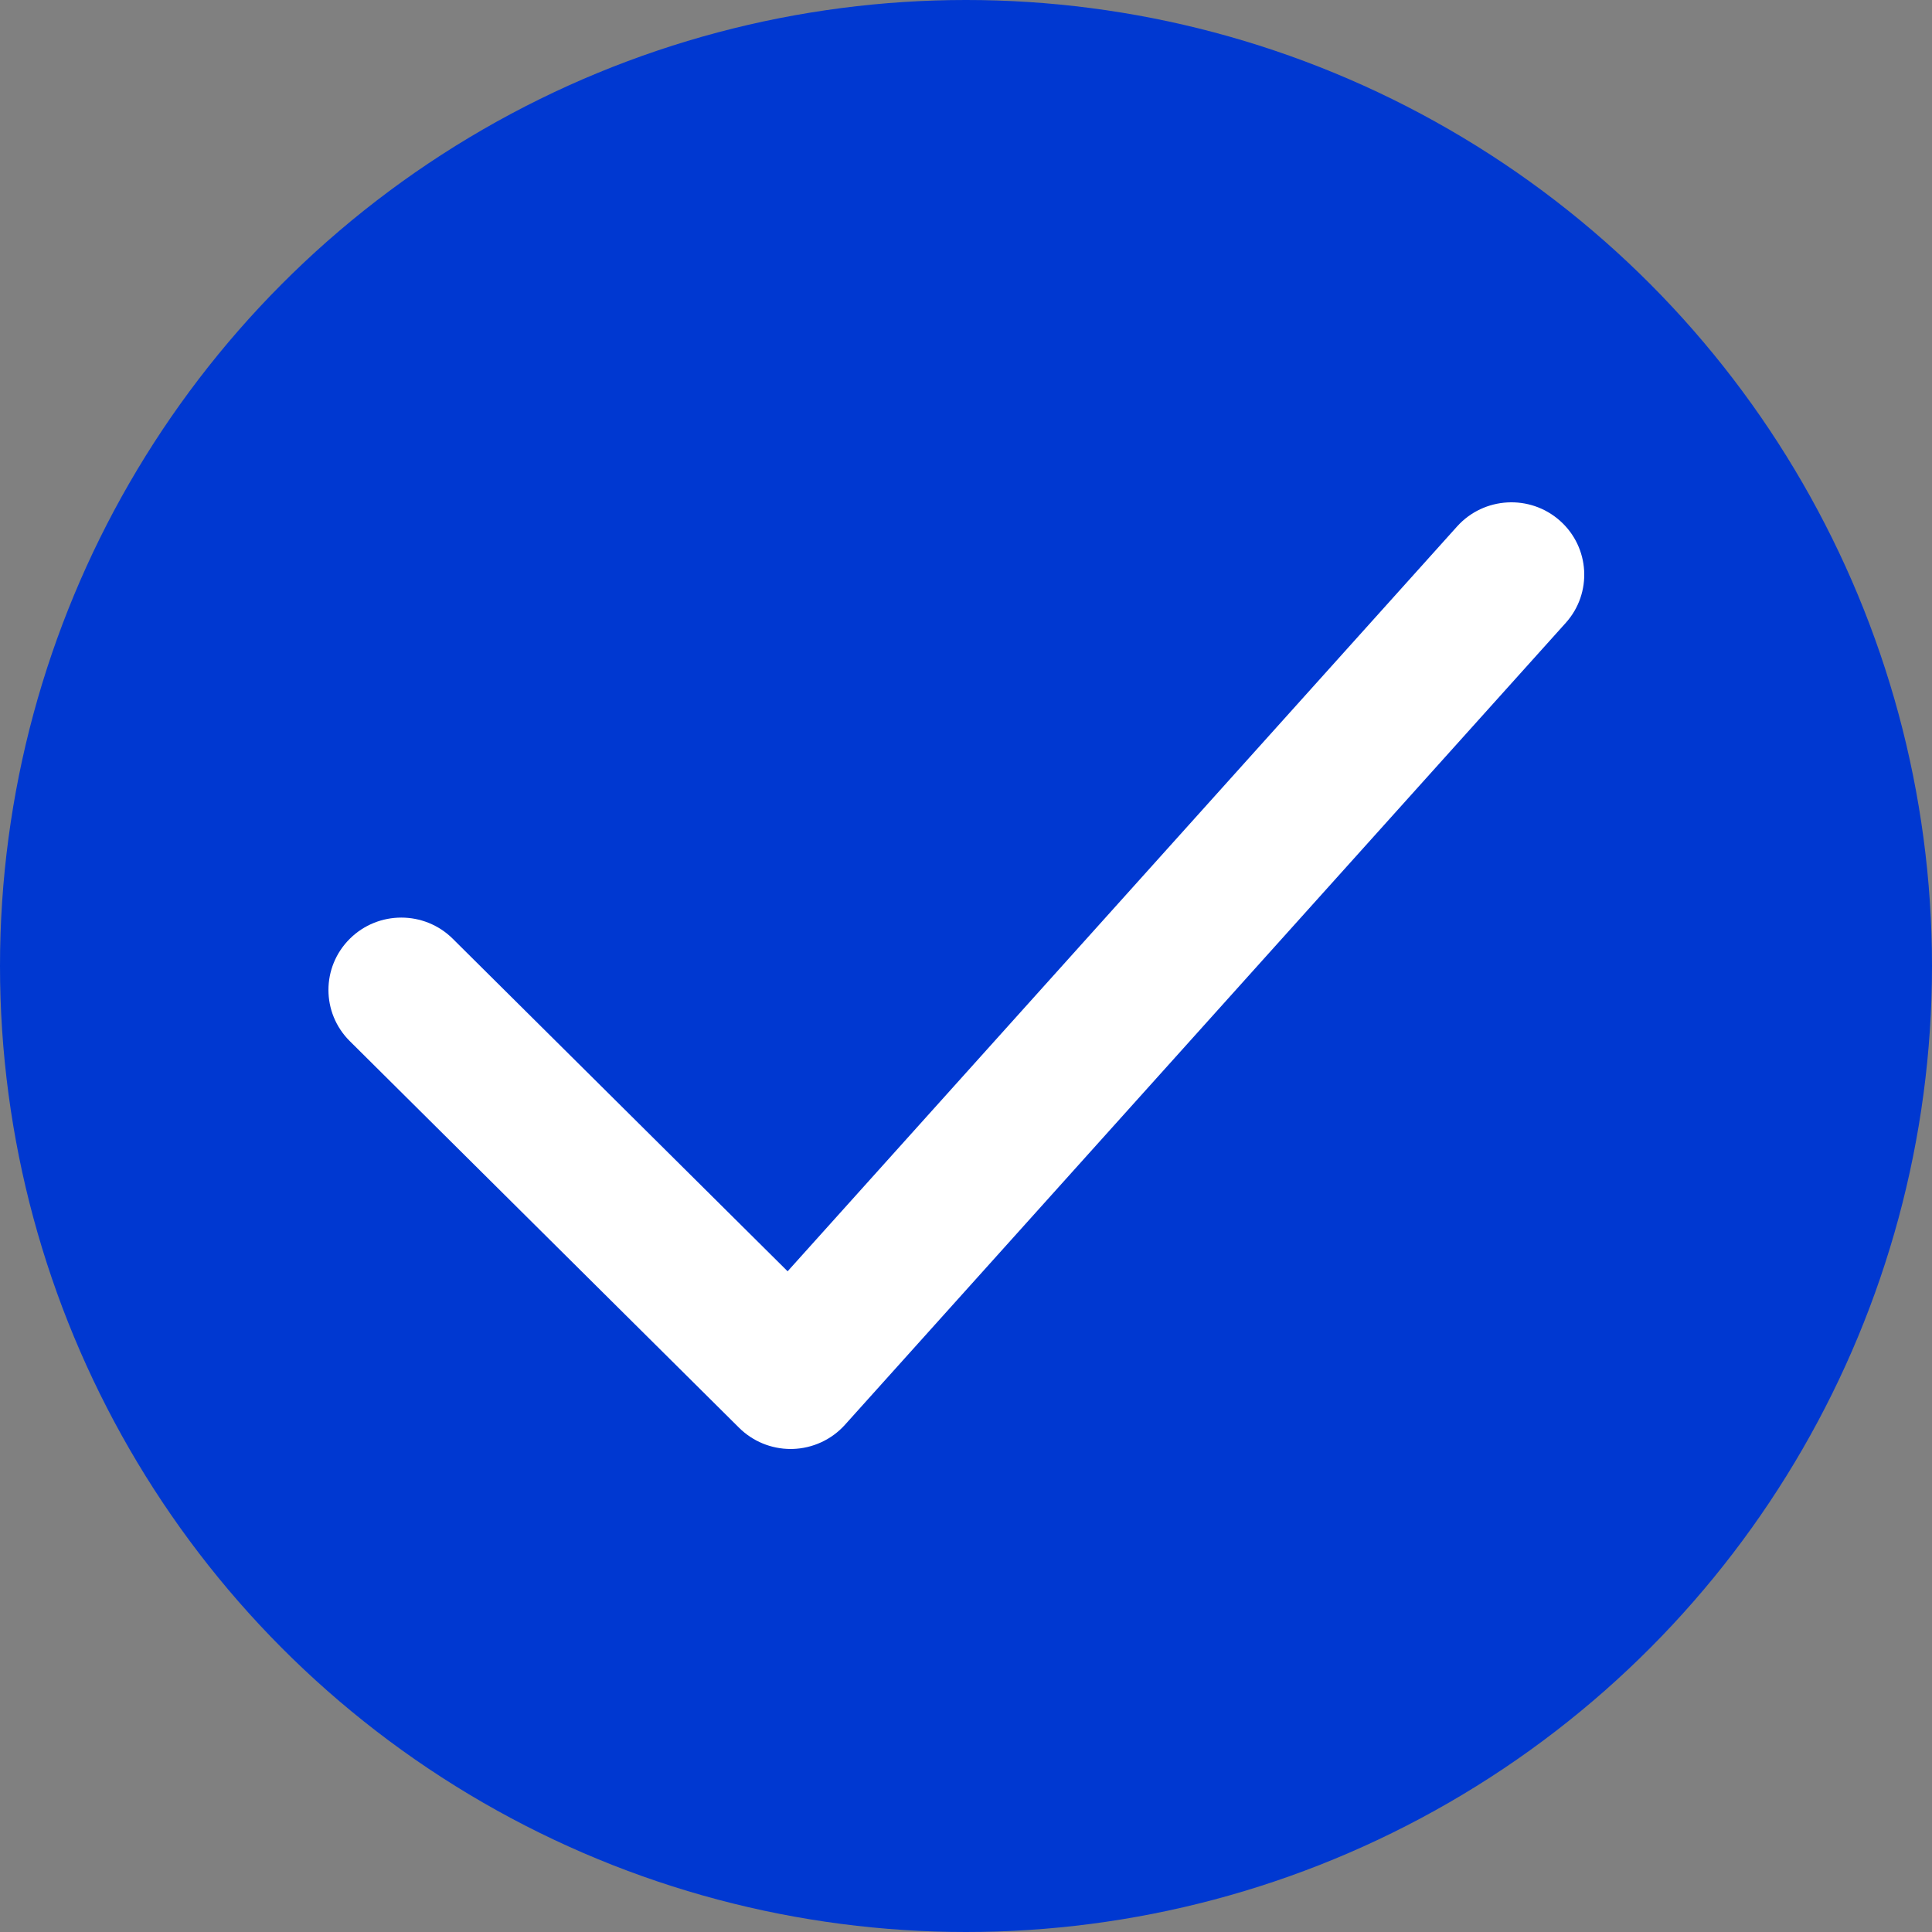 <?xml version="1.0" encoding="UTF-8"?> <svg xmlns="http://www.w3.org/2000/svg" width="100" height="100" viewBox="0 0 100 100" fill="none"><rect x="0" y="0" width="100" height="100" fill="#808080" stroke="none"/> <circle cx="50" cy="50" r="50" fill="#0038D1"></circle> <g clip-path="url(#clip0_815:5)"> <path d="M40.921 74.999C39.923 74.999 38.964 74.606 38.256 73.902L18.105 53.888C16.632 52.426 16.632 50.055 18.105 48.592C19.577 47.129 21.965 47.128 23.437 48.592L40.767 65.802L75.417 27.251C76.803 25.709 79.187 25.573 80.741 26.951C82.294 28.329 82.43 30.697 81.043 32.24L43.734 73.748C43.044 74.516 42.064 74.968 41.028 74.998C40.992 74.999 40.957 74.999 40.921 74.999Z" fill="white"></path> </g> <defs> <clipPath id="clip0_815:5"> <rect width="65" height="49" fill="white" transform="translate(17 26)"></rect> </clipPath> </defs> </svg> 